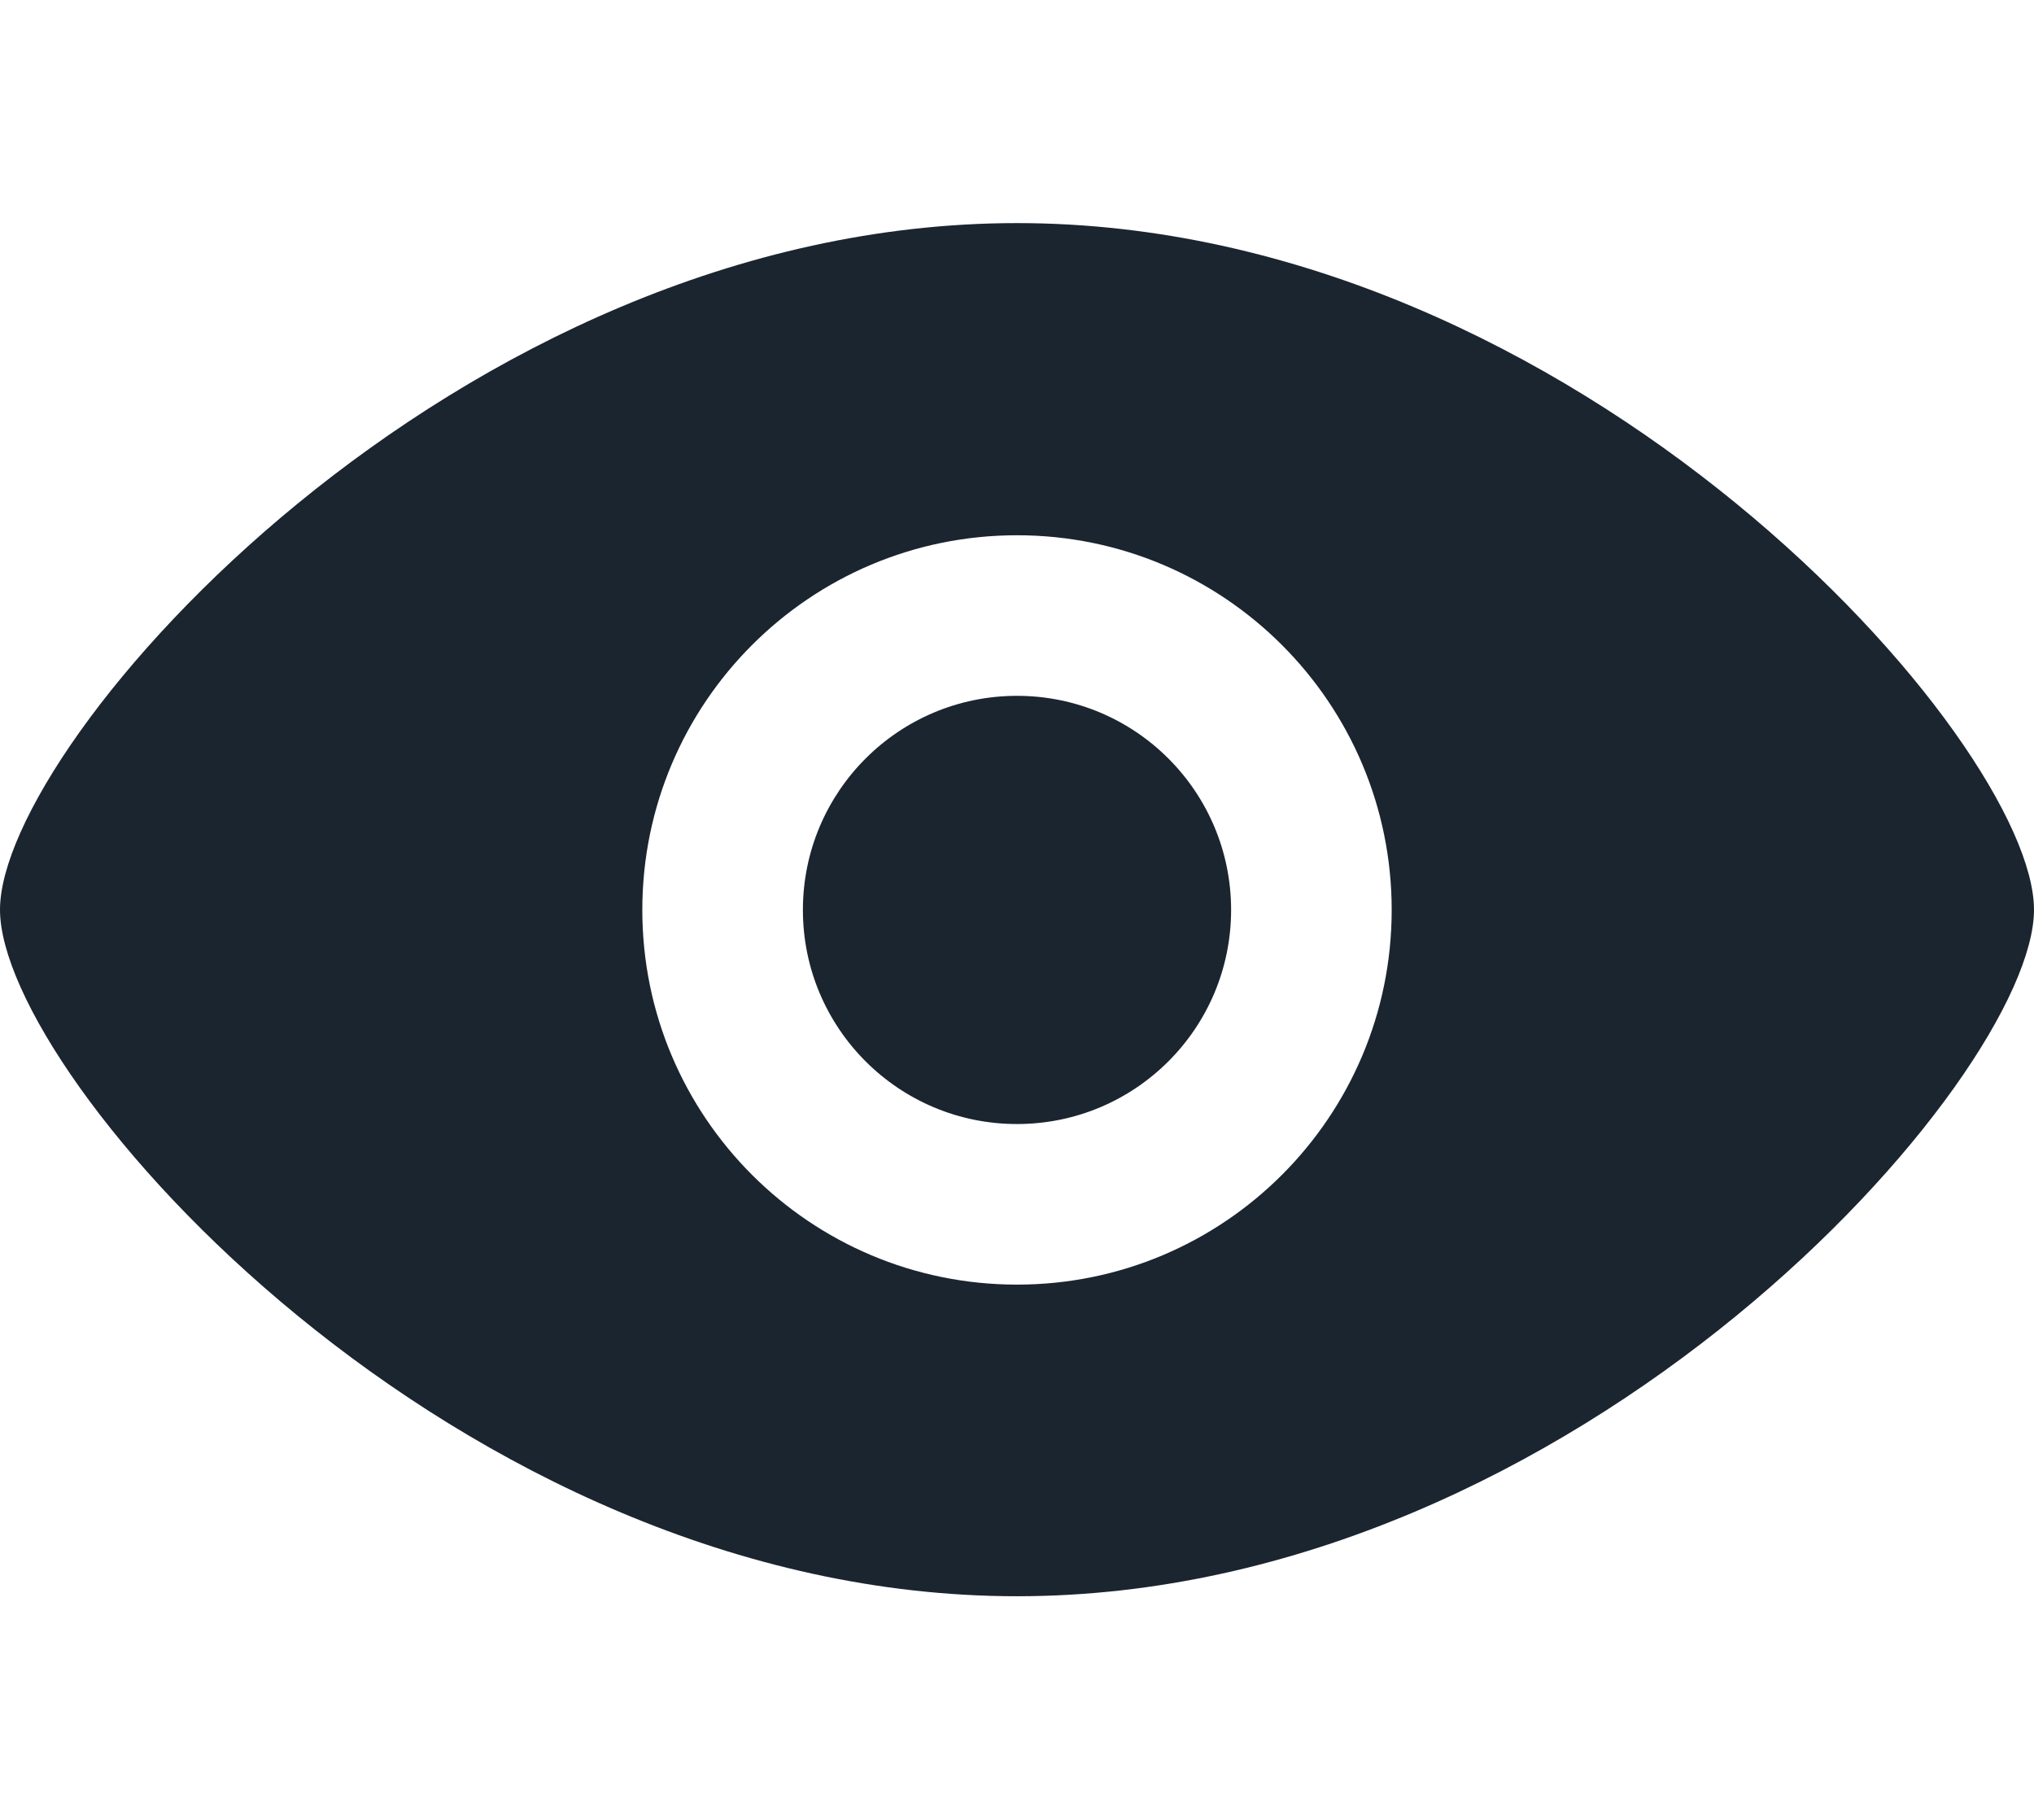 <?xml version="1.0" encoding="UTF-8"?>
<svg width="19px" height="17px" viewBox="0 0 19 17" version="1.1" xmlns="http://www.w3.org/2000/svg" xmlns:xlink="http://www.w3.org/1999/xlink">
    <!-- Generator: Sketch 59.1 (86144) - https://sketch.com -->
    <title>eye</title>
    <desc>Created with Sketch.</desc>
    <g id="eye" stroke="none" stroke-width="1" fill="none" fill-rule="evenodd">
        <g id="Icons/LayerVisible" fill="#1B2530">
            <path d="M9.5,2.084 C14.747,2.084 19,6.929 19,8.498 C19,10.066 14.747,14.911 9.5,14.911 C4.253,14.911 0,10.066 0,8.498 C0,6.929 4.253,2.084 9.5,2.084 Z M9.5,5 C7.567,5 6,6.567 6,8.5 C6,10.433 7.567,12 9.5,12 C11.433,12 13,10.433 13,8.5 C13,6.567 11.433,5 9.5,5 Z M9.5,6.5 C10.605,6.5 11.5,7.395 11.5,8.5 C11.5,9.605 10.605,10.5 9.5,10.5 C8.395,10.5 7.5,9.605 7.5,8.5 C7.5,7.395 8.395,6.5 9.5,6.5 Z" id="LayerVisible"></path>
        </g>
    </g>
</svg>